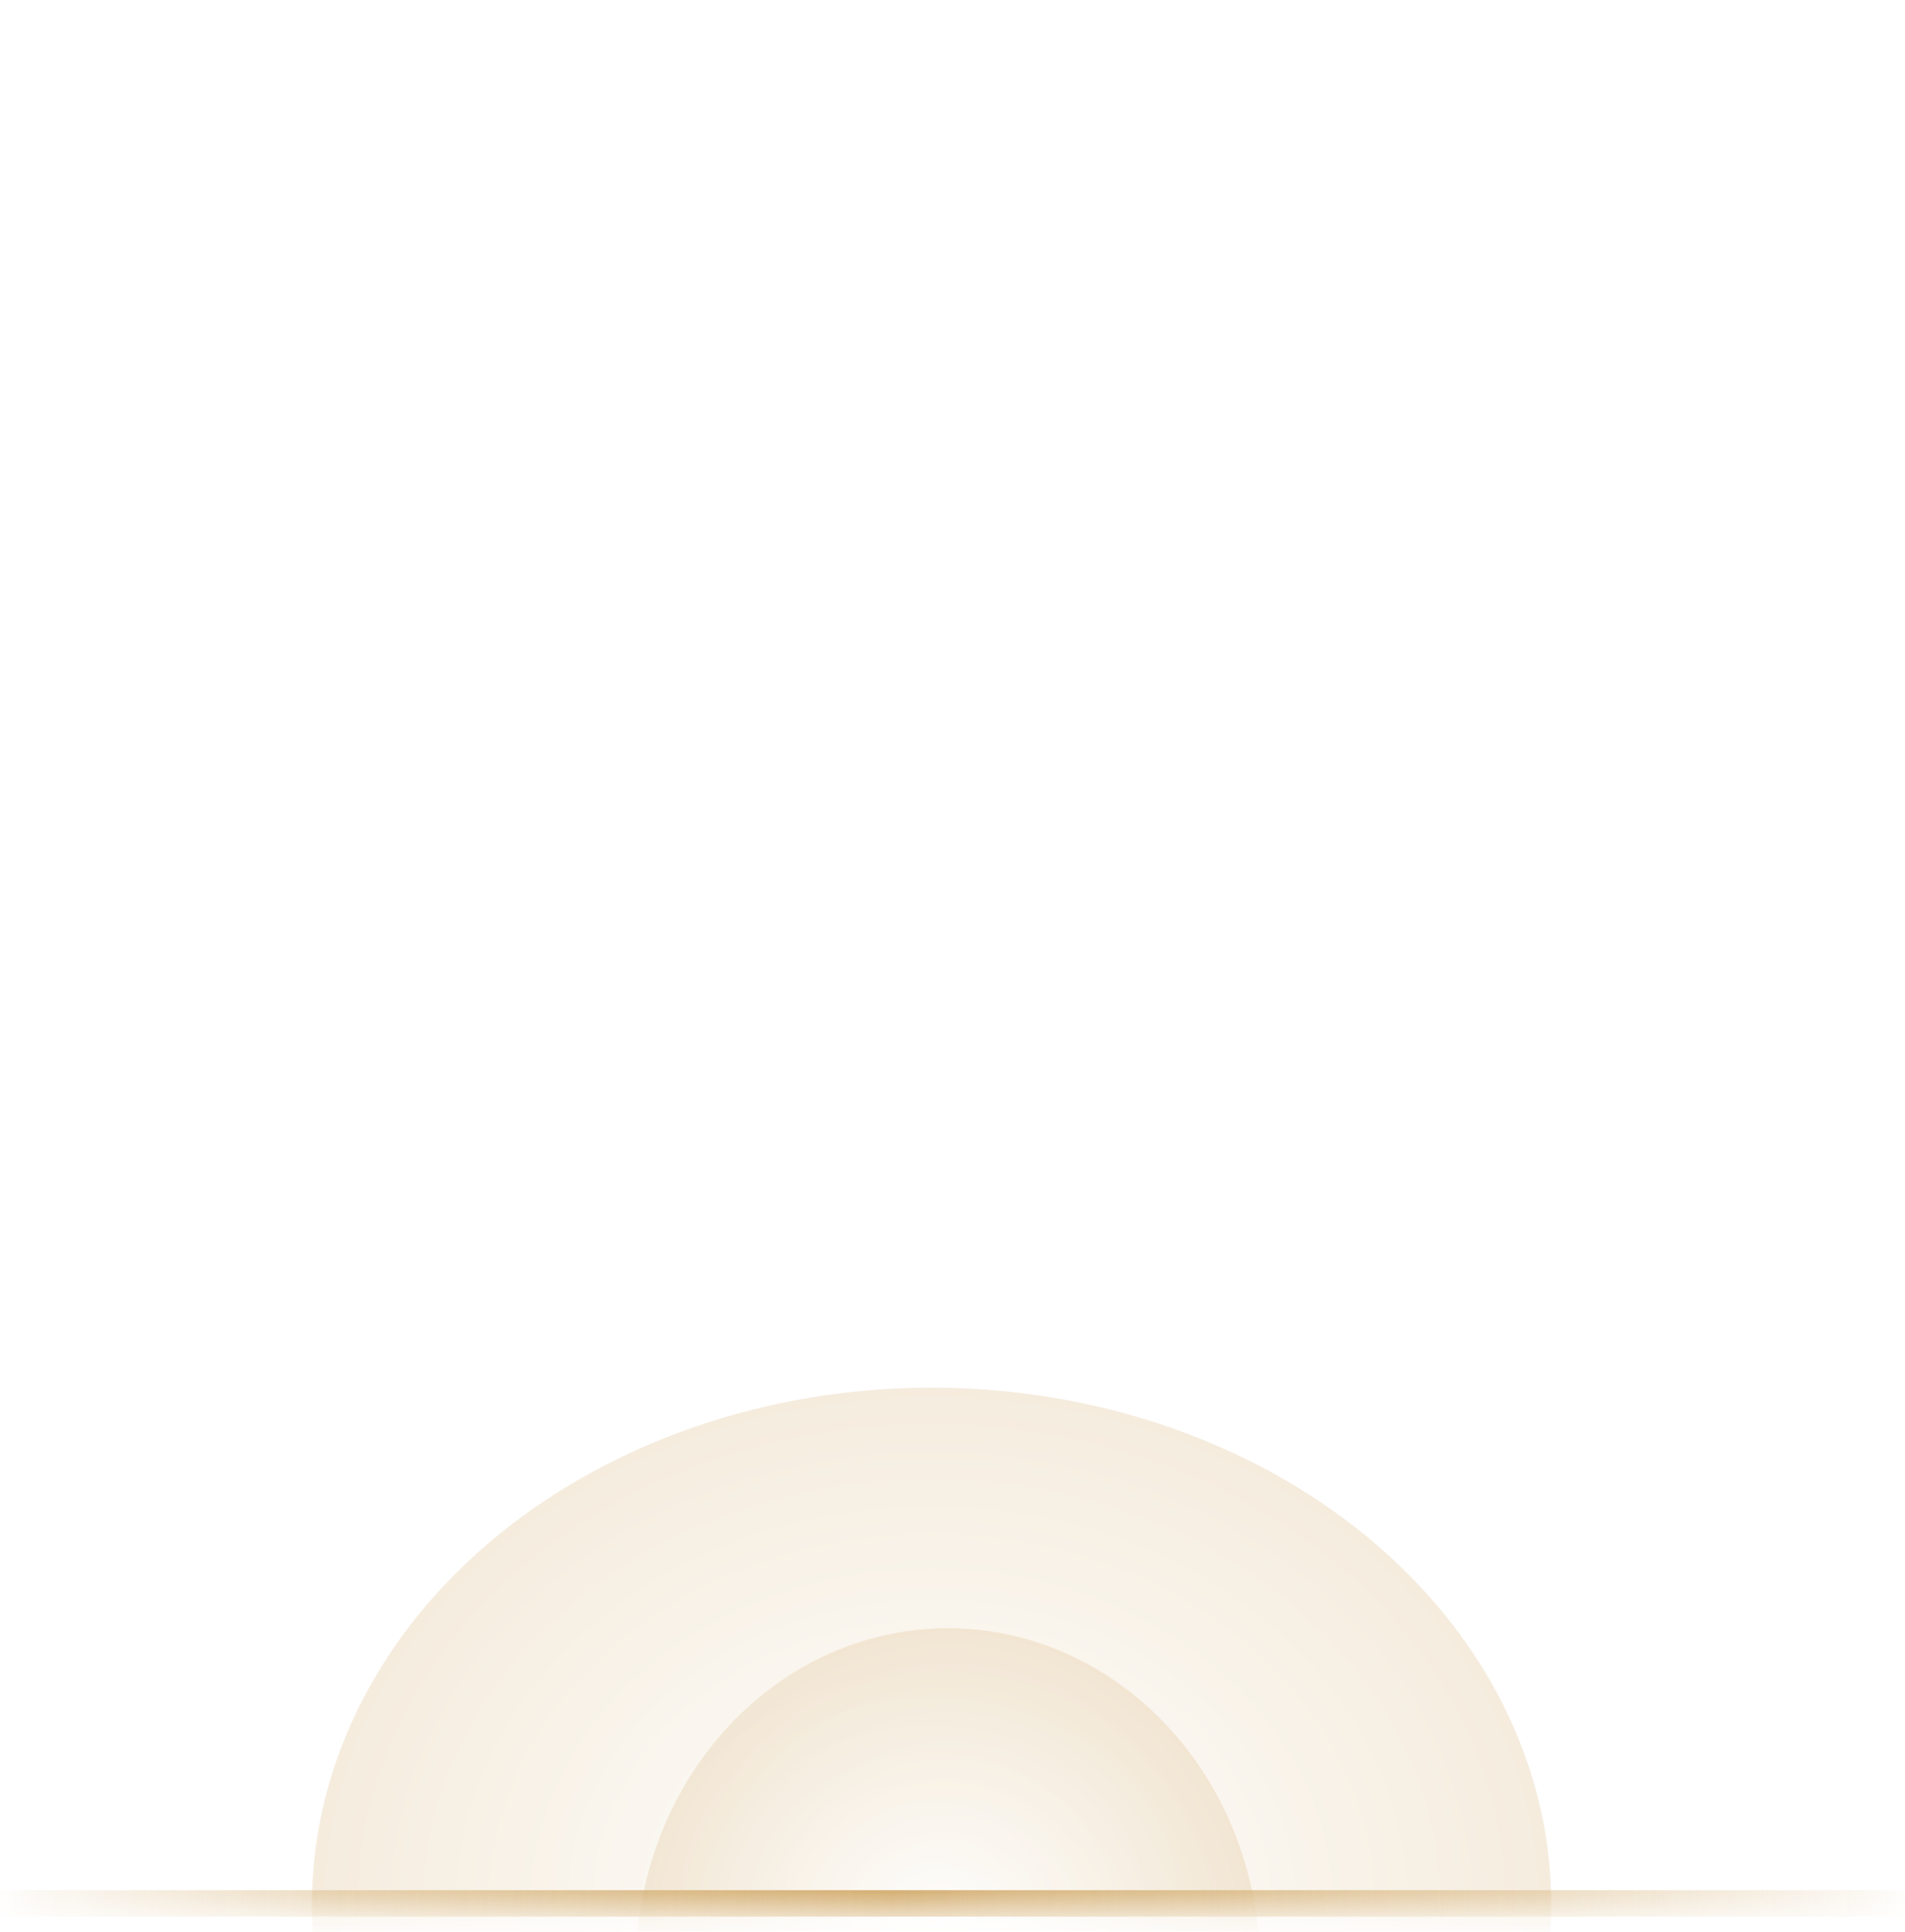 <svg width="72" height="73" viewBox="0 0 72 73" fill="none" xmlns="http://www.w3.org/2000/svg"><mask id="a" style="mask-type:alpha" maskUnits="userSpaceOnUse" x="0" y="0" width="72" height="73"><path fill="#D9D9D9" d="M.143 0h71.621v72.391H.143z"/></mask><g mask="url(#a)"><g opacity=".2" filter="url(#filter0_f_2_3093)"><ellipse cx="35.83" cy="74.334" rx="11.795" ry="12.805" fill="url(#paint0_radial_2_3093)"/></g><g opacity=".2" filter="url(#filter1_f_2_3093)"><ellipse cx="35.21" cy="71.965" rx="23.419" ry="19.528" fill="url(#paint1_radial_2_3093)"/></g><path fill="url(#paint2_linear_2_3093)" d="M-1 71.428h74.626v1H-1z"/><path fill="url(#paint3_linear_2_3093)" fill-opacity=".2" d="M-1 71.428h74.626v1H-1z"/></g><defs><radialGradient id="paint0_radial_2_3093" cx="0" cy="0" r="1" gradientUnits="userSpaceOnUse" gradientTransform="matrix(0 12.805 -11.795 0 35.83 74.334)"><stop stop-color="#fff"/><stop offset="1" stop-color="#CDA15A"/></radialGradient><radialGradient id="paint1_radial_2_3093" cx="0" cy="0" r="1" gradientUnits="userSpaceOnUse" gradientTransform="matrix(0 19.528 -23.419 0 35.21 71.965)"><stop stop-color="#fff"/><stop offset="1" stop-color="#CDA15A"/></radialGradient><linearGradient id="paint2_linear_2_3093" x1="-1" y1="71.928" x2="73.626" y2="71.928" gradientUnits="userSpaceOnUse"><stop stop-color="#CDA15A" stop-opacity="0"/><stop offset=".465" stop-color="#CDA15A"/><stop offset="1" stop-color="#CDA15A" stop-opacity="0"/></linearGradient><linearGradient id="paint3_linear_2_3093" x1="-1" y1="71.928" x2="73.626" y2="71.928" gradientUnits="userSpaceOnUse"><stop stop-color="#fff" stop-opacity="0"/><stop offset=".52" stop-color="#fff"/><stop offset="1" stop-color="#fff" stop-opacity="0"/></linearGradient><filter id="filter0_f_2_3093" x="17.338" y="54.832" width="36.984" height="39.004" filterUnits="userSpaceOnUse" color-interpolation-filters="sRGB"><feFlood flood-opacity="0" result="BackgroundImageFix"/><feBlend in="SourceGraphic" in2="BackgroundImageFix" result="shape"/><feGaussianBlur stdDeviation="3.348" result="effect1_foregroundBlur_2_3093"/></filter><filter id="filter1_f_2_3093" x="-4.207" y="36.439" width="78.834" height="71.052" filterUnits="userSpaceOnUse" color-interpolation-filters="sRGB"><feFlood flood-opacity="0" result="BackgroundImageFix"/><feBlend in="SourceGraphic" in2="BackgroundImageFix" result="shape"/><feGaussianBlur stdDeviation="7.999" result="effect1_foregroundBlur_2_3093"/></filter></defs></svg>